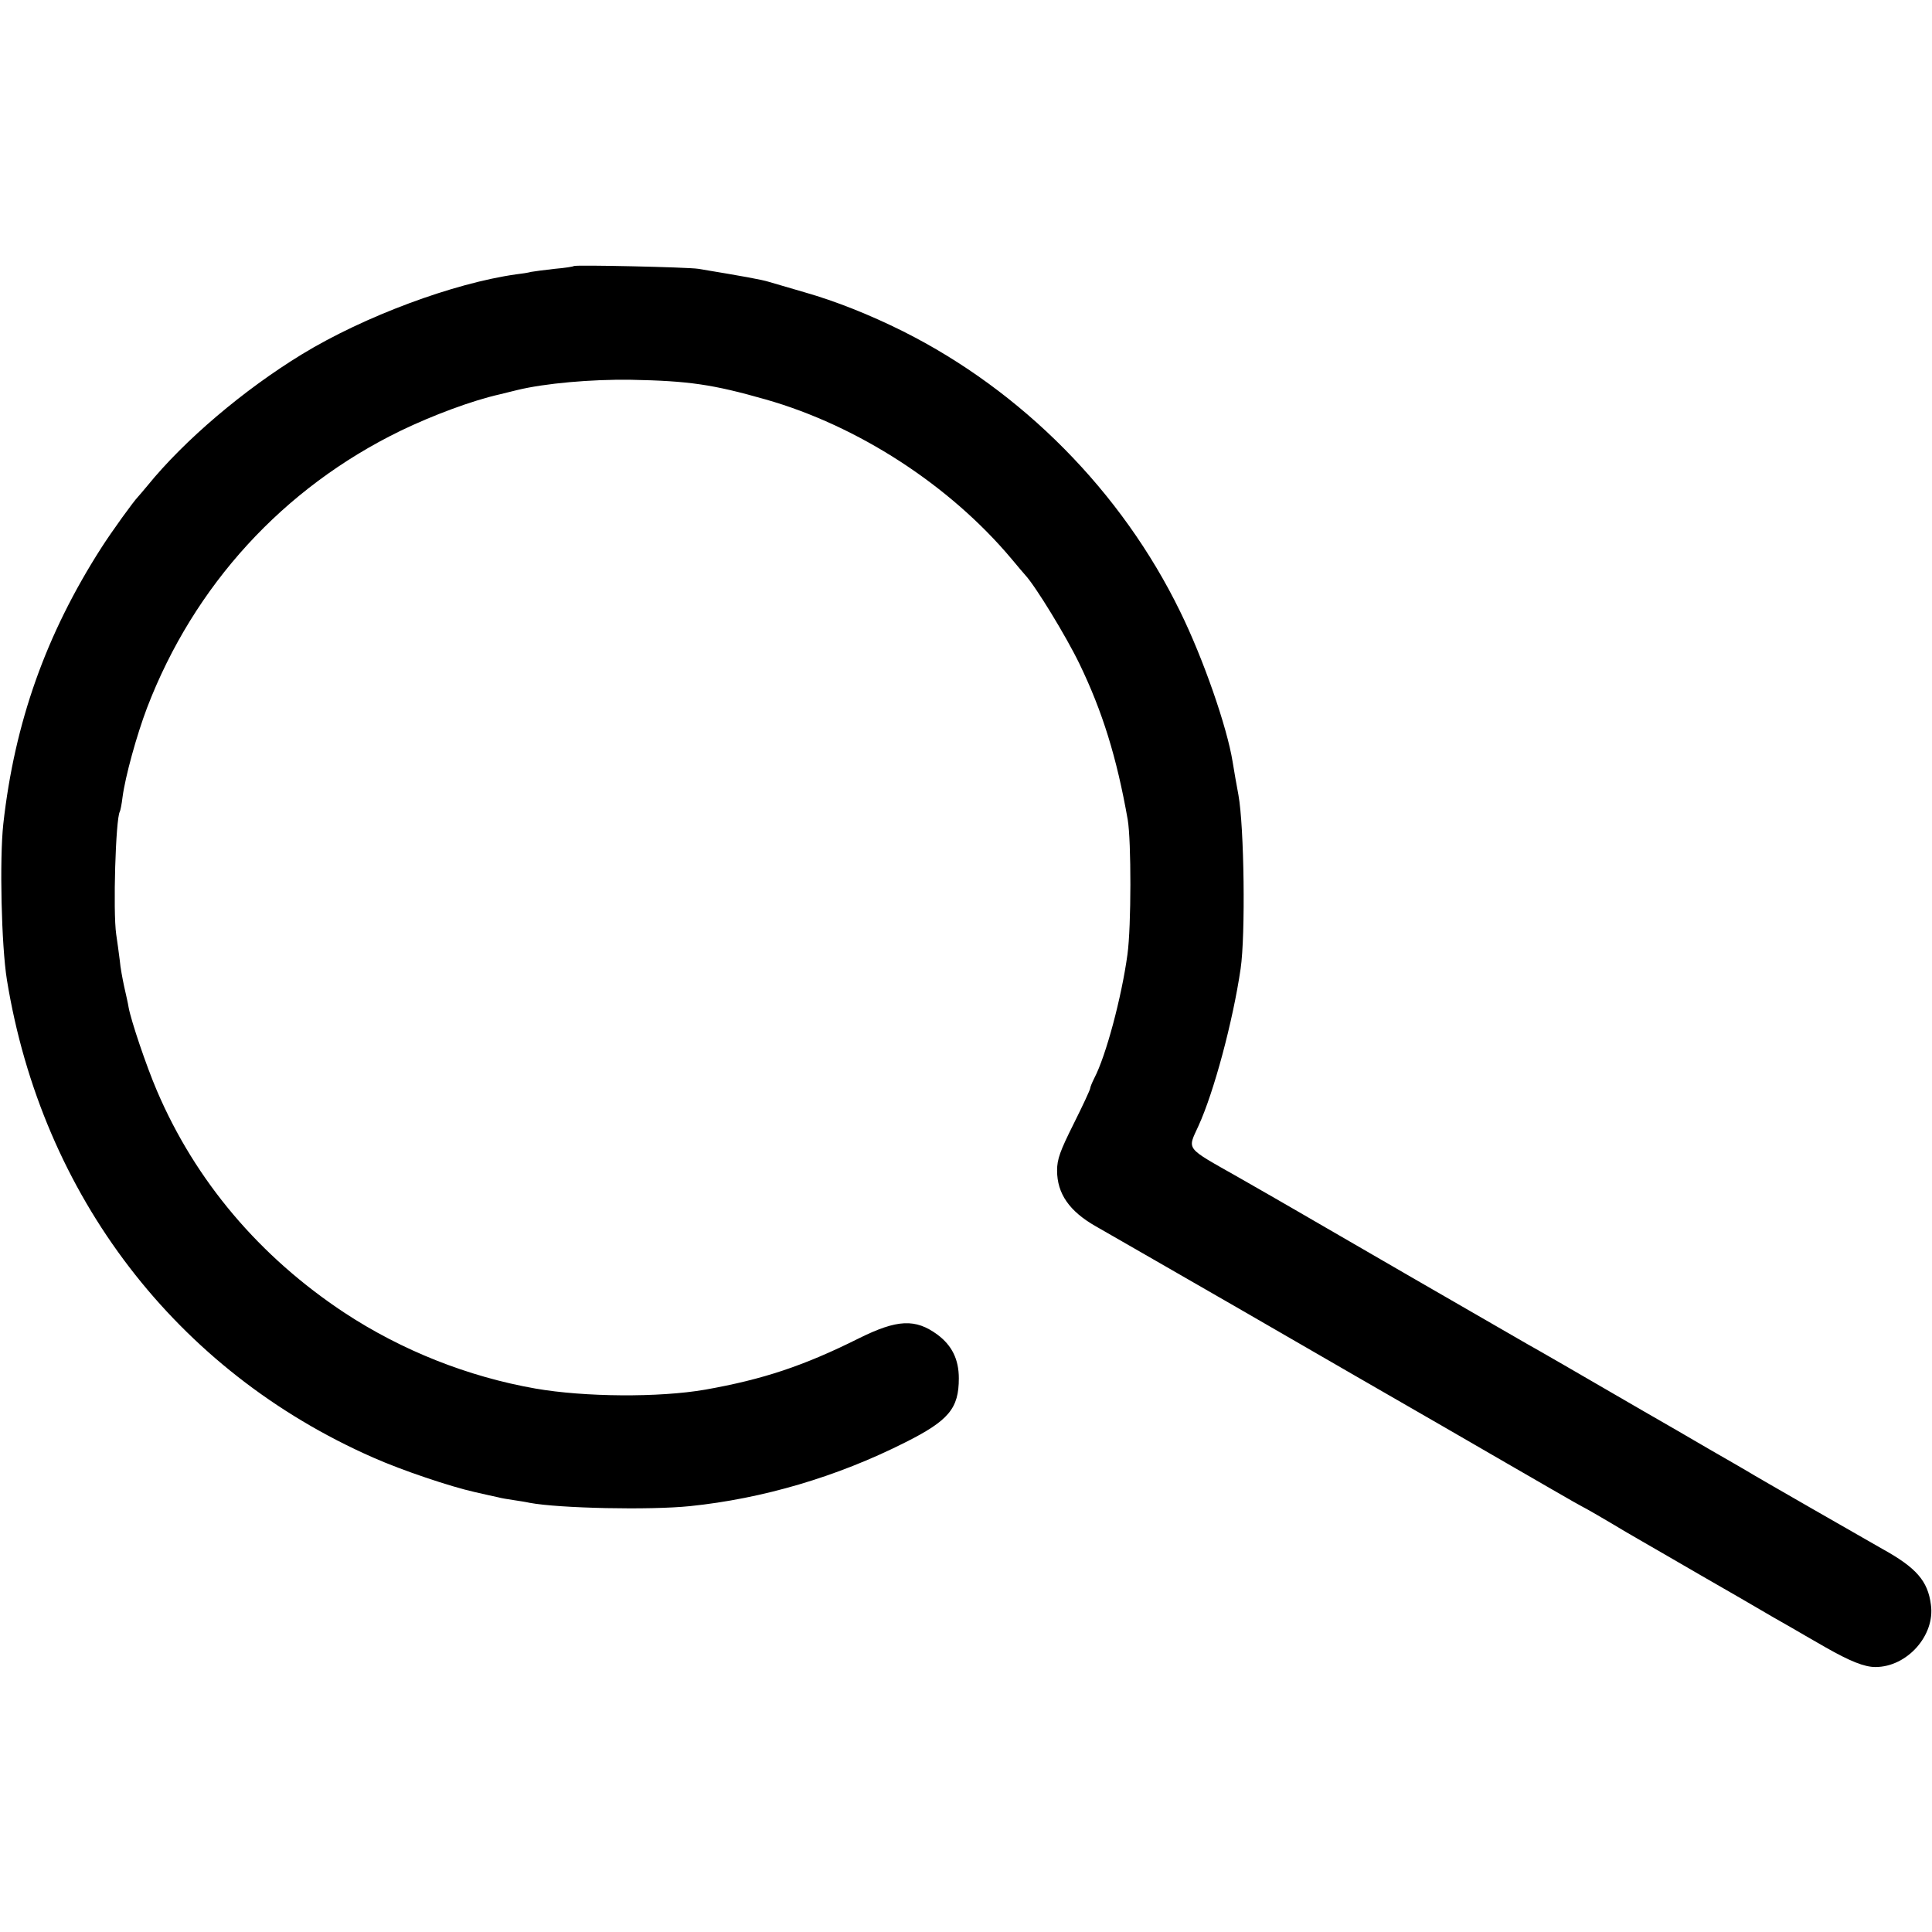 <?xml version="1.0" standalone="no"?>
<!DOCTYPE svg PUBLIC "-//W3C//DTD SVG 20010904//EN"
 "http://www.w3.org/TR/2001/REC-SVG-20010904/DTD/svg10.dtd">
<svg version="1.0" xmlns="http://www.w3.org/2000/svg"
 width="700pt" height="700pt" viewBox="0 0 700 700"
 preserveAspectRatio="xMidYMid meet">
<g transform="translate(0,700) scale(0.1,-0.1)"
fill="#000000" stroke="none">
<path d="M2079 6036 c-2 -2 -33 -7 -69 -10 -36 -4 -74 -9 -85 -11 -11 -3 -36
-7 -55 -9 -227 -32 -550 -152 -775 -289 -213 -130 -427 -312 -561 -477 -16
-19 -31 -37 -34 -40 -15 -15 -94 -124 -133 -185 -201 -314 -314 -633 -355
-1000 -14 -128 -7 -441 13 -565 127 -782 613 -1417 1327 -1731 106 -47 279
-105 368 -125 36 -8 74 -17 85 -19 10 -3 35 -7 55 -10 20 -3 46 -7 59 -10 107
-20 435 -27 581 -12 263 27 532 106 778 230 160 80 196 124 196 233 0 69 -25
119 -77 158 -80 59 -146 56 -285 -13 -200 -100 -348 -149 -557 -186 -167 -29
-437 -27 -615 4 -245 43 -484 138 -691 274 -309 204 -541 479 -680 804 -39 91
-94 254 -103 303 -2 14 -10 48 -16 75 -6 28 -14 70 -16 95 -3 25 -9 68 -13 95
-12 83 -2 418 13 444 2 3 7 27 10 53 10 75 51 224 89 324 170 443 493 796 918
1003 118 57 261 110 359 132 25 6 54 13 65 16 99 24 266 39 410 37 212 -4 298
-17 488 -71 335 -95 668 -311 892 -578 22 -27 45 -53 50 -59 37 -40 147 -220
196 -321 83 -172 135 -338 175 -565 13 -78 13 -386 -1 -488 -21 -155 -78 -368
-120 -448 -8 -16 -15 -33 -15 -37 0 -5 -27 -63 -60 -129 -49 -98 -60 -128 -60
-169 0 -84 45 -148 140 -202 25 -14 259 -149 520 -299 261 -151 597 -345 745
-430 149 -86 321 -186 384 -222 62 -36 115 -66 116 -66 2 0 80 -45 155 -90 8
-5 71 -41 140 -81 69 -40 193 -112 277 -160 83 -49 167 -97 185 -107 18 -11
73 -42 123 -71 88 -50 140 -71 180 -71 115 0 217 115 201 226 -11 86 -53 134
-176 202 -37 21 -465 266 -490 282 -8 5 -69 40 -135 78 -66 39 -174 101 -240
139 -234 136 -390 226 -421 243 -32 18 -797 460 -846 489 -15 9 -106 61 -202
116 -194 110 -184 97 -144 185 56 122 125 379 153 570 18 122 13 515 -8 630
-6 32 -16 88 -21 120 -20 125 -106 373 -190 544 -212 435 -573 799 -1003 1015
-122 61 -246 110 -358 142 -55 16 -113 33 -130 38 -26 8 -92 20 -255 47 -38 6
-446 15 -451 10z"/>
</g>
</svg>
